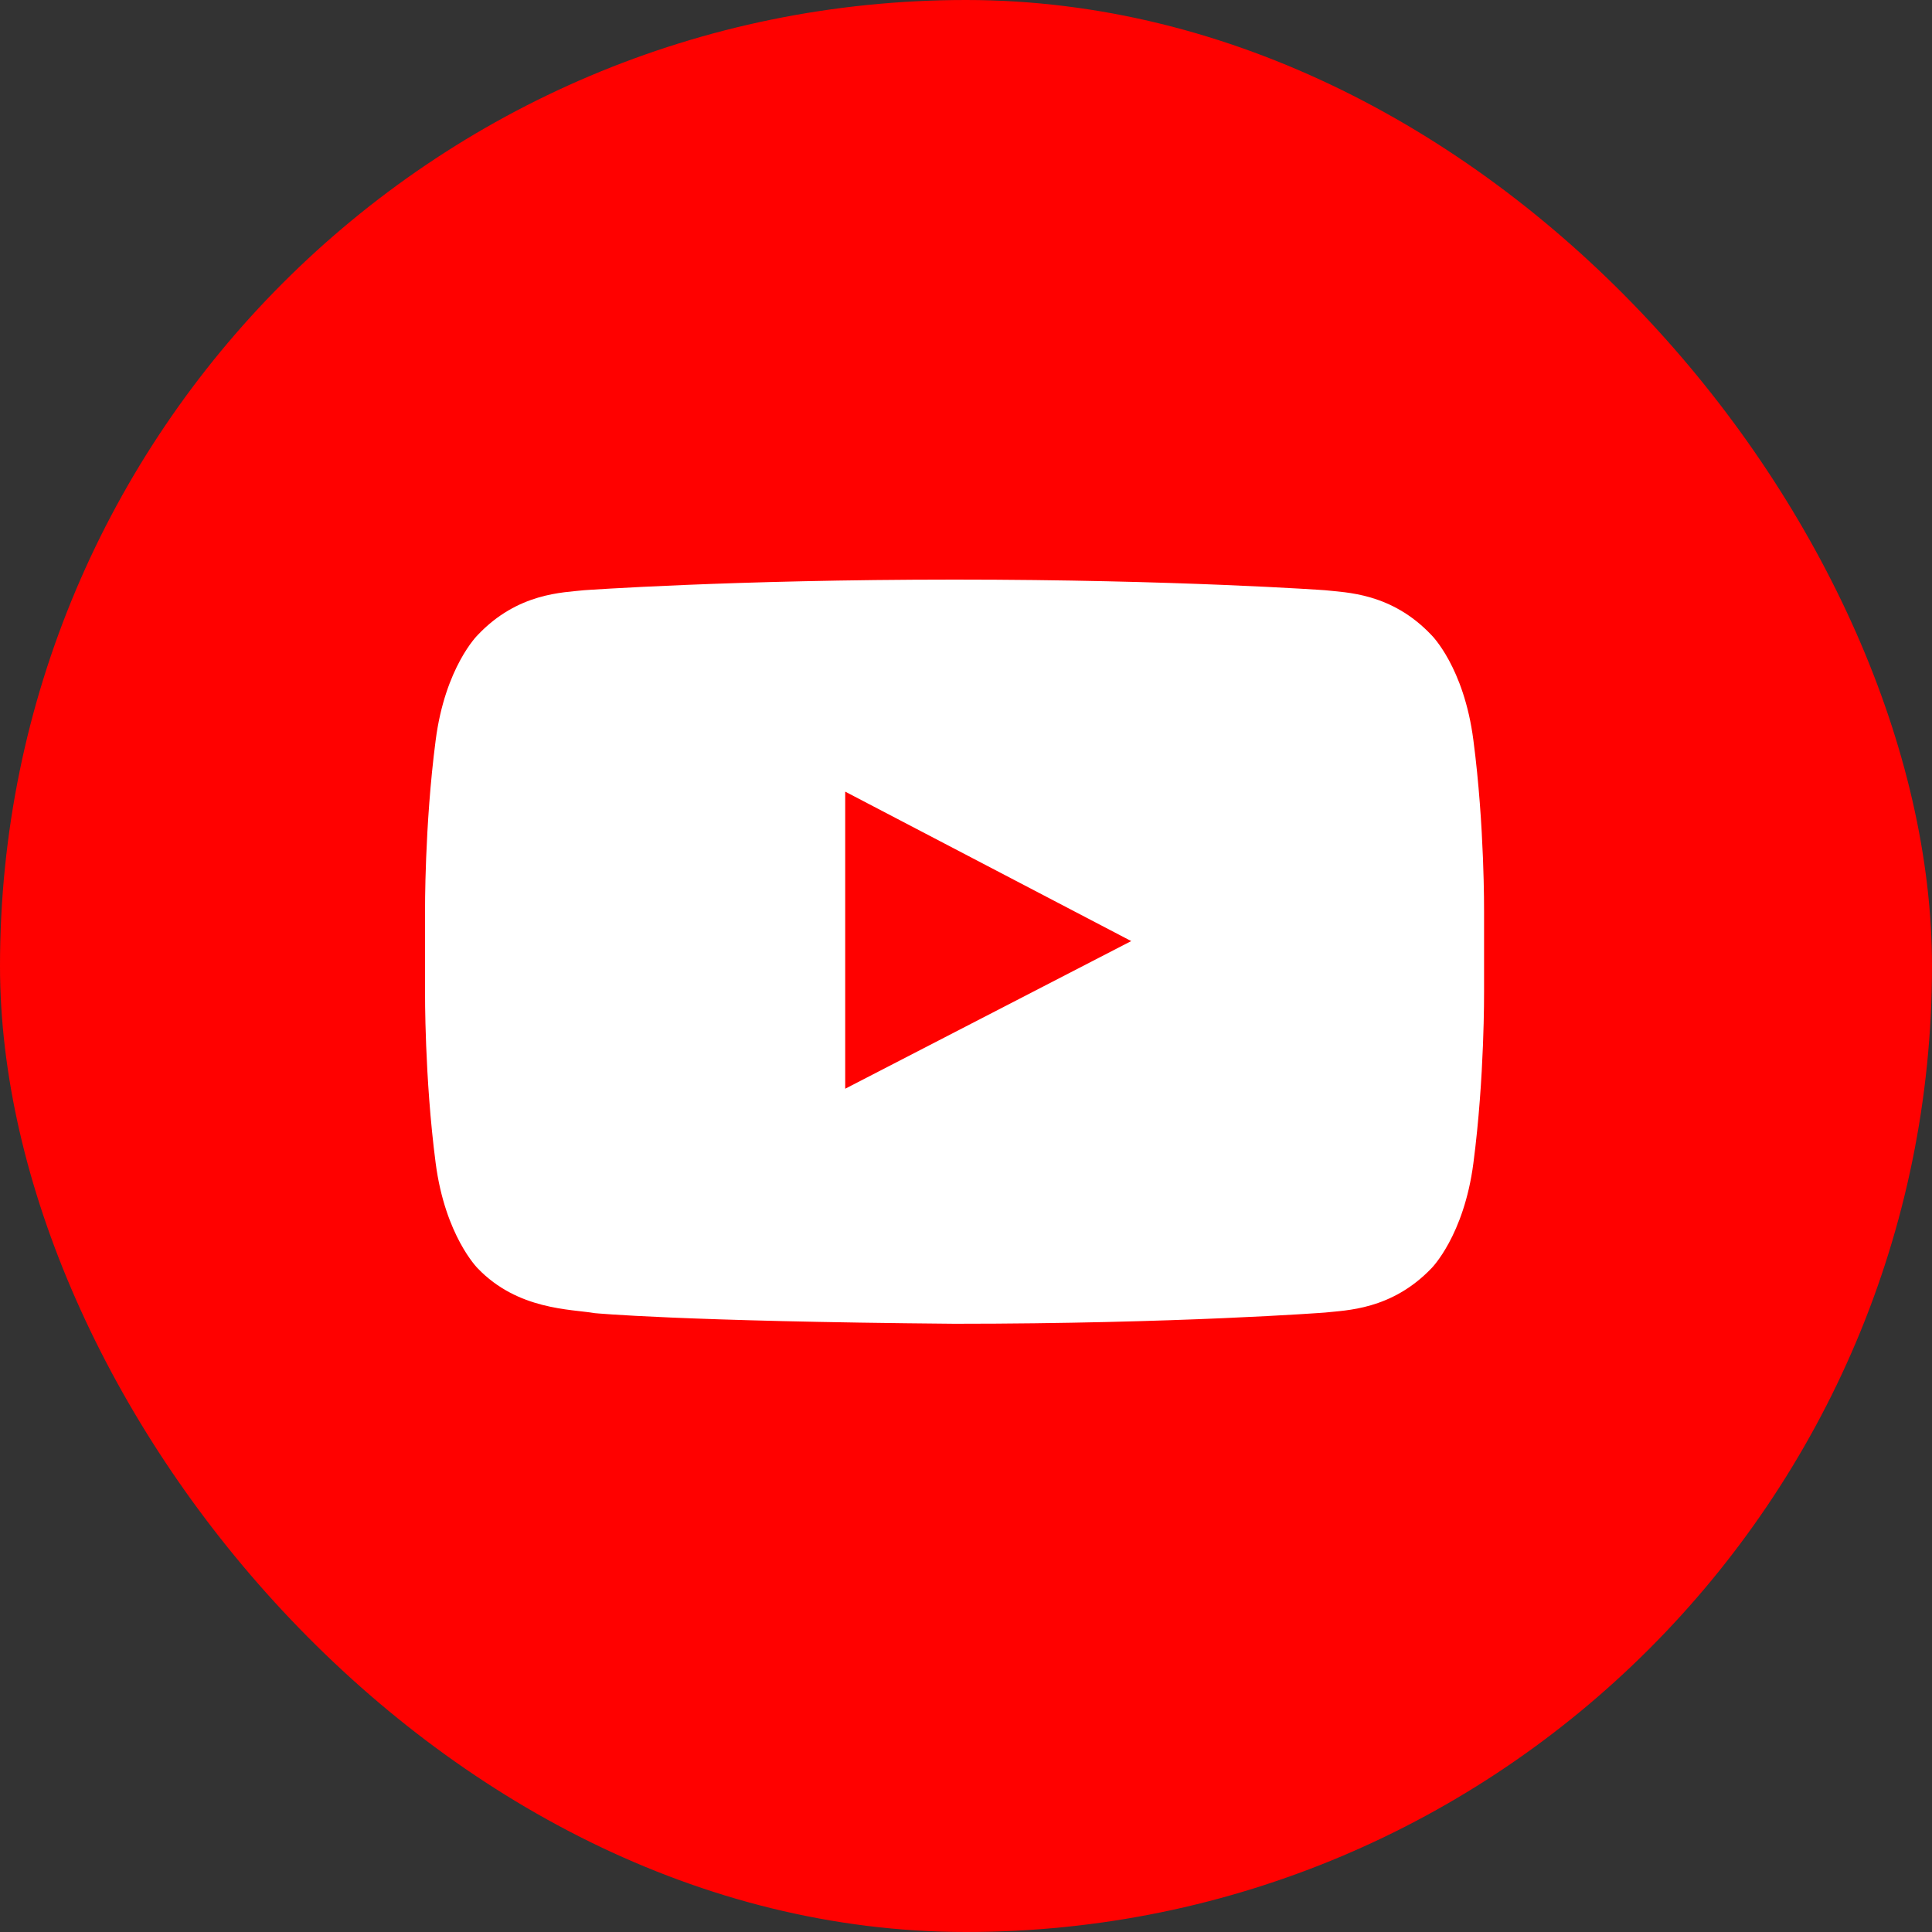 <svg width="40" height="40" viewBox="0 0 40 40" fill="none" xmlns="http://www.w3.org/2000/svg">
<rect x="0" y="0" width="40" height="40" fill="#333333" stroke="none"/>
<rect width="40" height="40" rx="20" fill="#FF0100"/>
<path fill-rule="evenodd" clip-rule="evenodd" d="M17.499 22.541L23.421 19.484L17.499 16.39V22.541ZM19.763 12C24.375 12 27.434 12.22 27.434 12.22C27.863 12.269 28.805 12.269 29.637 13.149C29.637 13.149 30.31 13.81 30.505 15.326C30.738 17.099 30.726 18.872 30.726 18.872V20.535C30.726 20.535 30.738 22.308 30.505 24.081C30.31 25.585 29.637 26.258 29.637 26.258C28.805 27.126 27.863 27.126 27.434 27.175C27.434 27.175 24.375 27.407 19.763 27.407C14.061 27.358 12.312 27.187 12.312 27.187C11.822 27.102 10.721 27.126 9.889 26.258C9.889 26.258 9.216 25.585 9.02 24.081C8.788 22.308 8.8 20.535 8.8 20.535V18.872C8.8 18.872 8.788 17.099 9.02 15.326C9.216 13.81 9.889 13.149 9.889 13.149C10.721 12.269 11.663 12.269 12.091 12.22C12.091 12.22 15.15 12 19.763 12Z" fill="white"/>
</svg>
